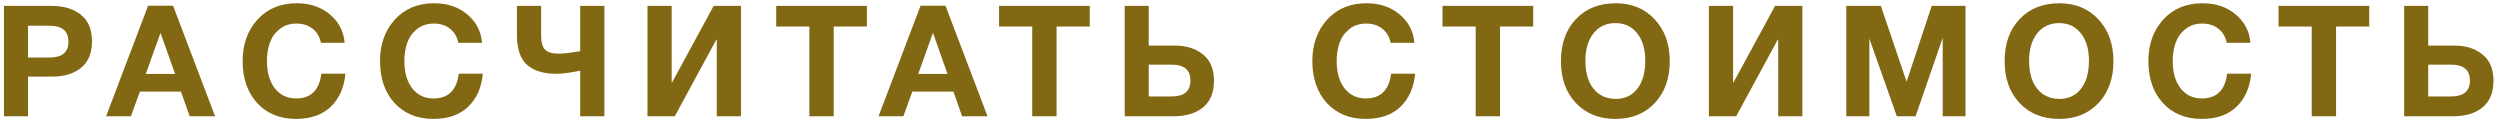 <?xml version="1.0" encoding="UTF-8"?> <svg xmlns="http://www.w3.org/2000/svg" width="258" height="13" viewBox="0 0 258 13" fill="none"> <path d="M0.408 0.608H5.32C6.6 0.608 7.613 0.917 8.36 1.536C9.117 2.144 9.496 3.056 9.496 4.272C9.496 5.467 9.123 6.373 8.376 6.992C7.629 7.6 6.653 7.904 5.448 7.904H2.888V12H0.408V0.608ZM2.888 2.656V5.936H5.112C6.413 5.936 7.064 5.392 7.064 4.304C7.064 3.205 6.419 2.656 5.128 2.656H2.888ZM17.86 0.592L22.197 12H19.573L18.677 9.456H14.437L13.508 12H10.948L15.284 0.592H17.86ZM18.069 7.632L16.564 3.392L15.044 7.632H18.069ZM35.646 7.6C35.518 9.029 35.016 10.165 34.142 11.008C33.267 11.851 32.067 12.272 30.542 12.272C28.888 12.272 27.555 11.728 26.542 10.64C25.539 9.541 25.038 8.091 25.038 6.288C25.038 4.581 25.544 3.163 26.558 2.032C27.582 0.901 28.942 0.336 30.638 0.336C31.992 0.336 33.128 0.72 34.046 1.488C34.963 2.256 35.47 3.232 35.566 4.416H33.118C32.99 3.787 32.702 3.301 32.254 2.96C31.816 2.608 31.262 2.432 30.59 2.432C29.896 2.432 29.31 2.629 28.83 3.024C28.36 3.408 28.03 3.883 27.838 4.448C27.646 5.013 27.55 5.632 27.55 6.304C27.55 7.477 27.822 8.416 28.366 9.12C28.91 9.813 29.64 10.16 30.558 10.16C32.083 10.16 32.952 9.307 33.166 7.6H35.646ZM49.825 7.6C49.697 9.029 49.196 10.165 48.321 11.008C47.446 11.851 46.246 12.272 44.721 12.272C43.068 12.272 41.734 11.728 40.721 10.64C39.718 9.541 39.217 8.091 39.217 6.288C39.217 4.581 39.724 3.163 40.737 2.032C41.761 0.901 43.121 0.336 44.817 0.336C46.172 0.336 47.308 0.72 48.225 1.488C49.142 2.256 49.649 3.232 49.745 4.416H47.297C47.169 3.787 46.881 3.301 46.433 2.96C45.996 2.608 45.441 2.432 44.769 2.432C44.076 2.432 43.489 2.629 43.009 3.024C42.54 3.408 42.209 3.883 42.017 4.448C41.825 5.013 41.729 5.632 41.729 6.304C41.729 7.477 42.001 8.416 42.545 9.12C43.089 9.813 43.82 10.16 44.737 10.16C46.262 10.16 47.132 9.307 47.345 7.6H49.825ZM57.428 7.616C56.095 7.616 55.082 7.307 54.388 6.688C53.695 6.059 53.348 5.04 53.348 3.632V0.608H55.844V3.664C55.844 4.347 55.978 4.832 56.244 5.12C56.522 5.397 56.98 5.536 57.62 5.536C58.143 5.536 58.895 5.451 59.876 5.28V0.608H62.372V12H59.876V7.296C58.842 7.509 58.026 7.616 57.428 7.616ZM76.468 0.608V12H73.972V4.096H73.924L69.636 12H66.82V0.608H69.316V8.496H69.364L73.652 0.608H76.468ZM89.464 0.608V2.736H86.04V12H83.528V2.736H80.104V0.608H89.464ZM97.577 0.592L101.913 12H99.289L98.393 9.456H94.153L93.225 12H90.665L95.001 0.592H97.577ZM97.785 7.632L96.281 3.392L94.761 7.632H97.785ZM112.463 0.608V2.736H109.039V12H106.527V2.736H103.103V0.608H112.463ZM125.284 8.336C125.284 9.552 124.906 10.469 124.148 11.088C123.402 11.696 122.388 12 121.108 12H116.068V0.608H118.548V4.704H121.236C122.442 4.704 123.418 5.013 124.164 5.632C124.911 6.24 125.284 7.141 125.284 8.336ZM122.852 8.304C122.852 7.216 122.202 6.672 120.9 6.672H118.548V9.952H120.916C122.207 9.952 122.852 9.403 122.852 8.304ZM146.041 7.6C145.913 9.029 145.412 10.165 144.537 11.008C143.663 11.851 142.463 12.272 140.937 12.272C139.284 12.272 137.951 11.728 136.937 10.64C135.935 9.541 135.433 8.091 135.433 6.288C135.433 4.581 135.94 3.163 136.953 2.032C137.977 0.901 139.337 0.336 141.033 0.336C142.388 0.336 143.524 0.72 144.441 1.488C145.359 2.256 145.865 3.232 145.961 4.416H143.513C143.385 3.787 143.097 3.301 142.649 2.96C142.212 2.608 141.657 2.432 140.985 2.432C140.292 2.432 139.705 2.629 139.225 3.024C138.756 3.408 138.425 3.883 138.233 4.448C138.041 5.013 137.945 5.632 137.945 6.304C137.945 7.477 138.217 8.416 138.761 9.12C139.305 9.813 140.036 10.16 140.953 10.16C142.479 10.16 143.348 9.307 143.561 7.6H146.041ZM158.227 0.608V2.736H154.803V12H152.291V2.736H148.867V0.608H158.227ZM166.735 0.336C168.399 0.336 169.743 0.891 170.767 2C171.802 3.099 172.319 4.539 172.319 6.32C172.319 8.101 171.802 9.541 170.767 10.64C169.743 11.728 168.394 12.272 166.719 12.272C165.034 12.272 163.674 11.728 162.639 10.64C161.605 9.541 161.087 8.101 161.087 6.32C161.087 4.517 161.599 3.072 162.623 1.984C163.658 0.885 165.029 0.336 166.735 0.336ZM166.703 2.384C165.765 2.384 165.013 2.736 164.447 3.44C163.893 4.144 163.615 5.088 163.615 6.272C163.615 7.499 163.893 8.459 164.447 9.152C165.002 9.845 165.765 10.197 166.735 10.208C167.685 10.208 168.431 9.856 168.975 9.152C169.519 8.448 169.791 7.488 169.791 6.272C169.791 5.077 169.514 4.133 168.959 3.44C168.405 2.736 167.653 2.384 166.703 2.384ZM186.005 0.608V12H183.509V4.096H183.461L179.173 12H176.357V0.608H178.853V8.496H178.901L183.189 0.608H186.005ZM190.536 12V0.608H194.104L196.76 8.432L199.352 0.608H202.84V12H200.488V3.904L197.688 12H195.752L192.92 3.984V12H190.536ZM212.524 0.336C214.188 0.336 215.532 0.891 216.556 2C217.59 3.099 218.108 4.539 218.108 6.32C218.108 8.101 217.59 9.541 216.556 10.64C215.532 11.728 214.182 12.272 212.508 12.272C210.822 12.272 209.462 11.728 208.428 10.64C207.393 9.541 206.876 8.101 206.876 6.32C206.876 4.517 207.388 3.072 208.412 1.984C209.446 0.885 210.817 0.336 212.524 0.336ZM212.492 2.384C211.553 2.384 210.801 2.736 210.236 3.44C209.681 4.144 209.404 5.088 209.404 6.272C209.404 7.499 209.681 8.459 210.236 9.152C210.79 9.845 211.553 10.197 212.524 10.208C213.473 10.208 214.22 9.856 214.764 9.152C215.308 8.448 215.58 7.488 215.58 6.272C215.58 5.077 215.302 4.133 214.748 3.44C214.193 2.736 213.441 2.384 212.492 2.384ZM232.321 7.6C232.193 9.029 231.691 10.165 230.817 11.008C229.942 11.851 228.742 12.272 227.217 12.272C225.563 12.272 224.23 11.728 223.217 10.64C222.214 9.541 221.713 8.091 221.713 6.288C221.713 4.581 222.219 3.163 223.233 2.032C224.257 0.901 225.617 0.336 227.313 0.336C228.667 0.336 229.803 0.72 230.721 1.488C231.638 2.256 232.145 3.232 232.241 4.416H229.793C229.665 3.787 229.377 3.301 228.929 2.96C228.491 2.608 227.937 2.432 227.265 2.432C226.571 2.432 225.985 2.629 225.505 3.024C225.035 3.408 224.705 3.883 224.513 4.448C224.321 5.013 224.225 5.632 224.225 6.304C224.225 7.477 224.497 8.416 225.041 9.12C225.585 9.813 226.315 10.16 227.233 10.16C228.758 10.16 229.627 9.307 229.841 7.6H232.321ZM244.507 0.608V2.736H241.083V12H238.571V2.736H235.147V0.608H244.507ZM257.328 8.336C257.328 9.552 256.949 10.469 256.192 11.088C255.445 11.696 254.432 12 253.152 12H248.112V0.608H250.592V4.704H253.28C254.485 4.704 255.461 5.013 256.208 5.632C256.955 6.24 257.328 7.141 257.328 8.336ZM254.896 8.304C254.896 7.216 254.245 6.672 252.944 6.672H250.592V9.952H252.96C254.251 9.952 254.896 9.403 254.896 8.304Z" fill="#826813"></path> </svg> 